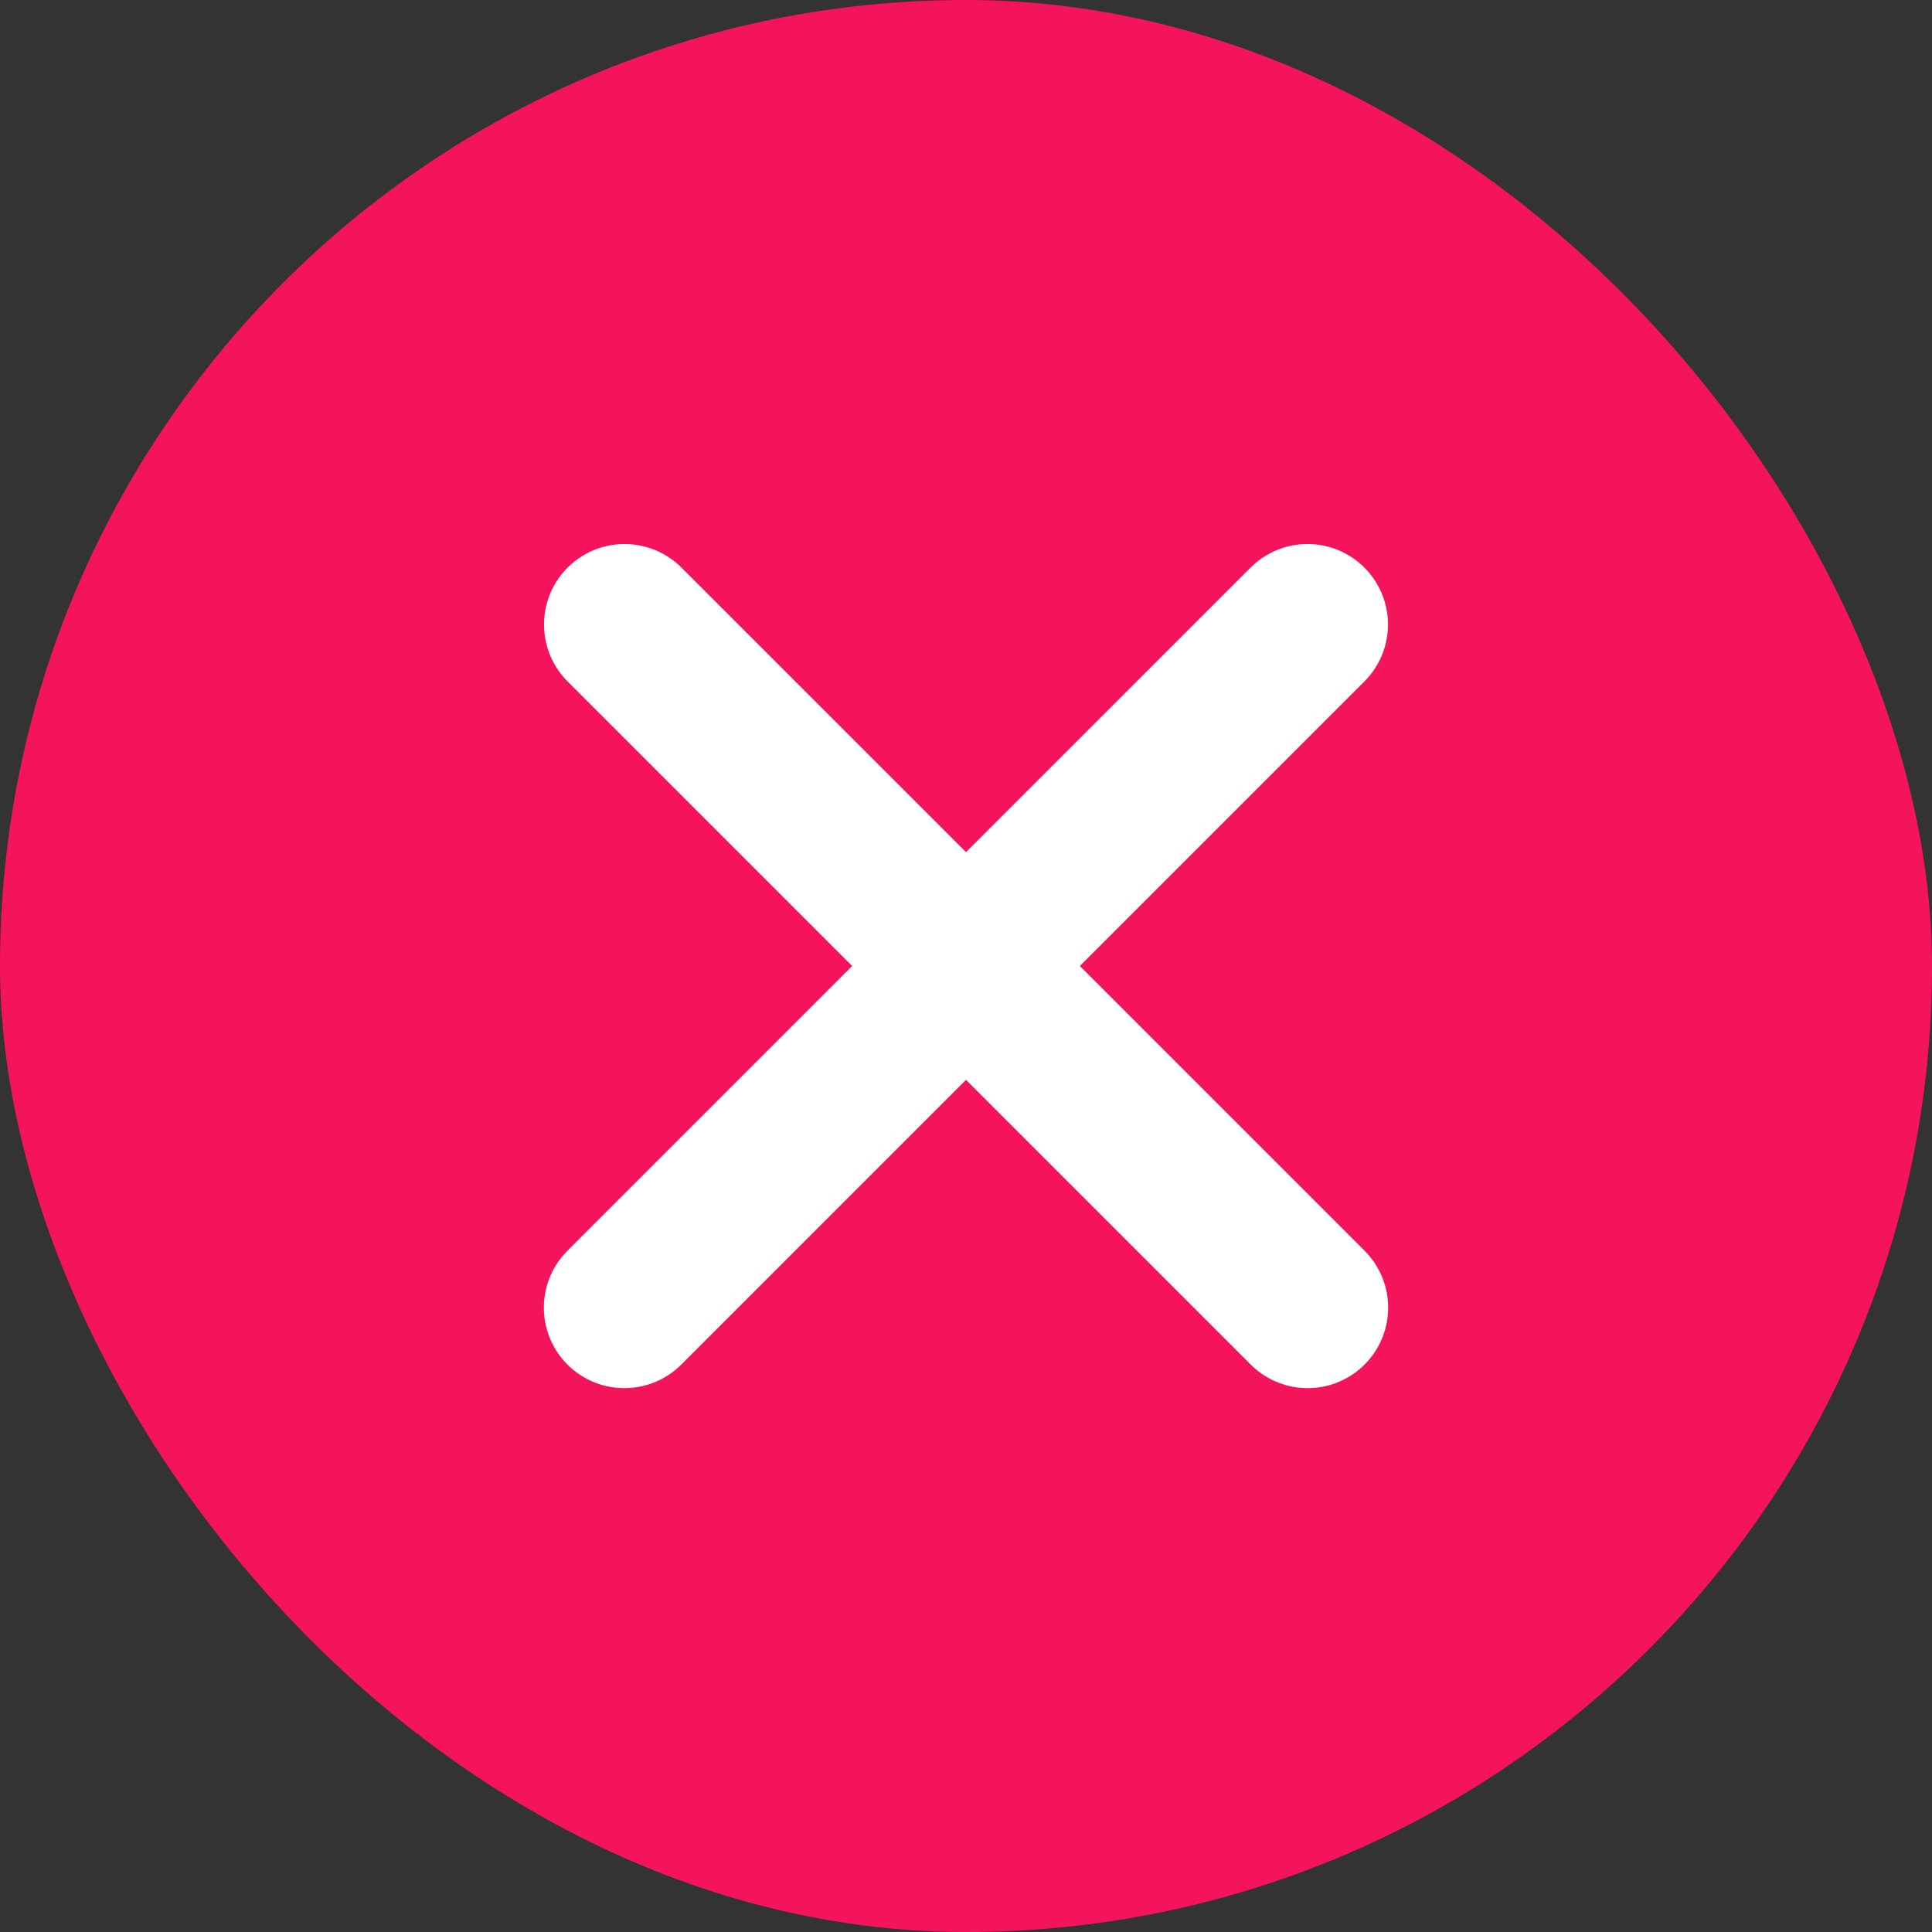 <svg width="12" height="12" viewBox="0 0 12 12" fill="none" xmlns="http://www.w3.org/2000/svg">
<rect x="0" y="0" width="12" height="12" fill="#333333" stroke="none"/>
<rect width="12" height="12" rx="6" fill="#F3145B"/>
<path d="M3.879 3.879L8.122 8.122" stroke="white" stroke-linecap="round" stroke-linejoin="round"/>
<path d="M3.878 8.122L8.121 3.879" stroke="white" stroke-linecap="round" stroke-linejoin="round"/>
</svg>
